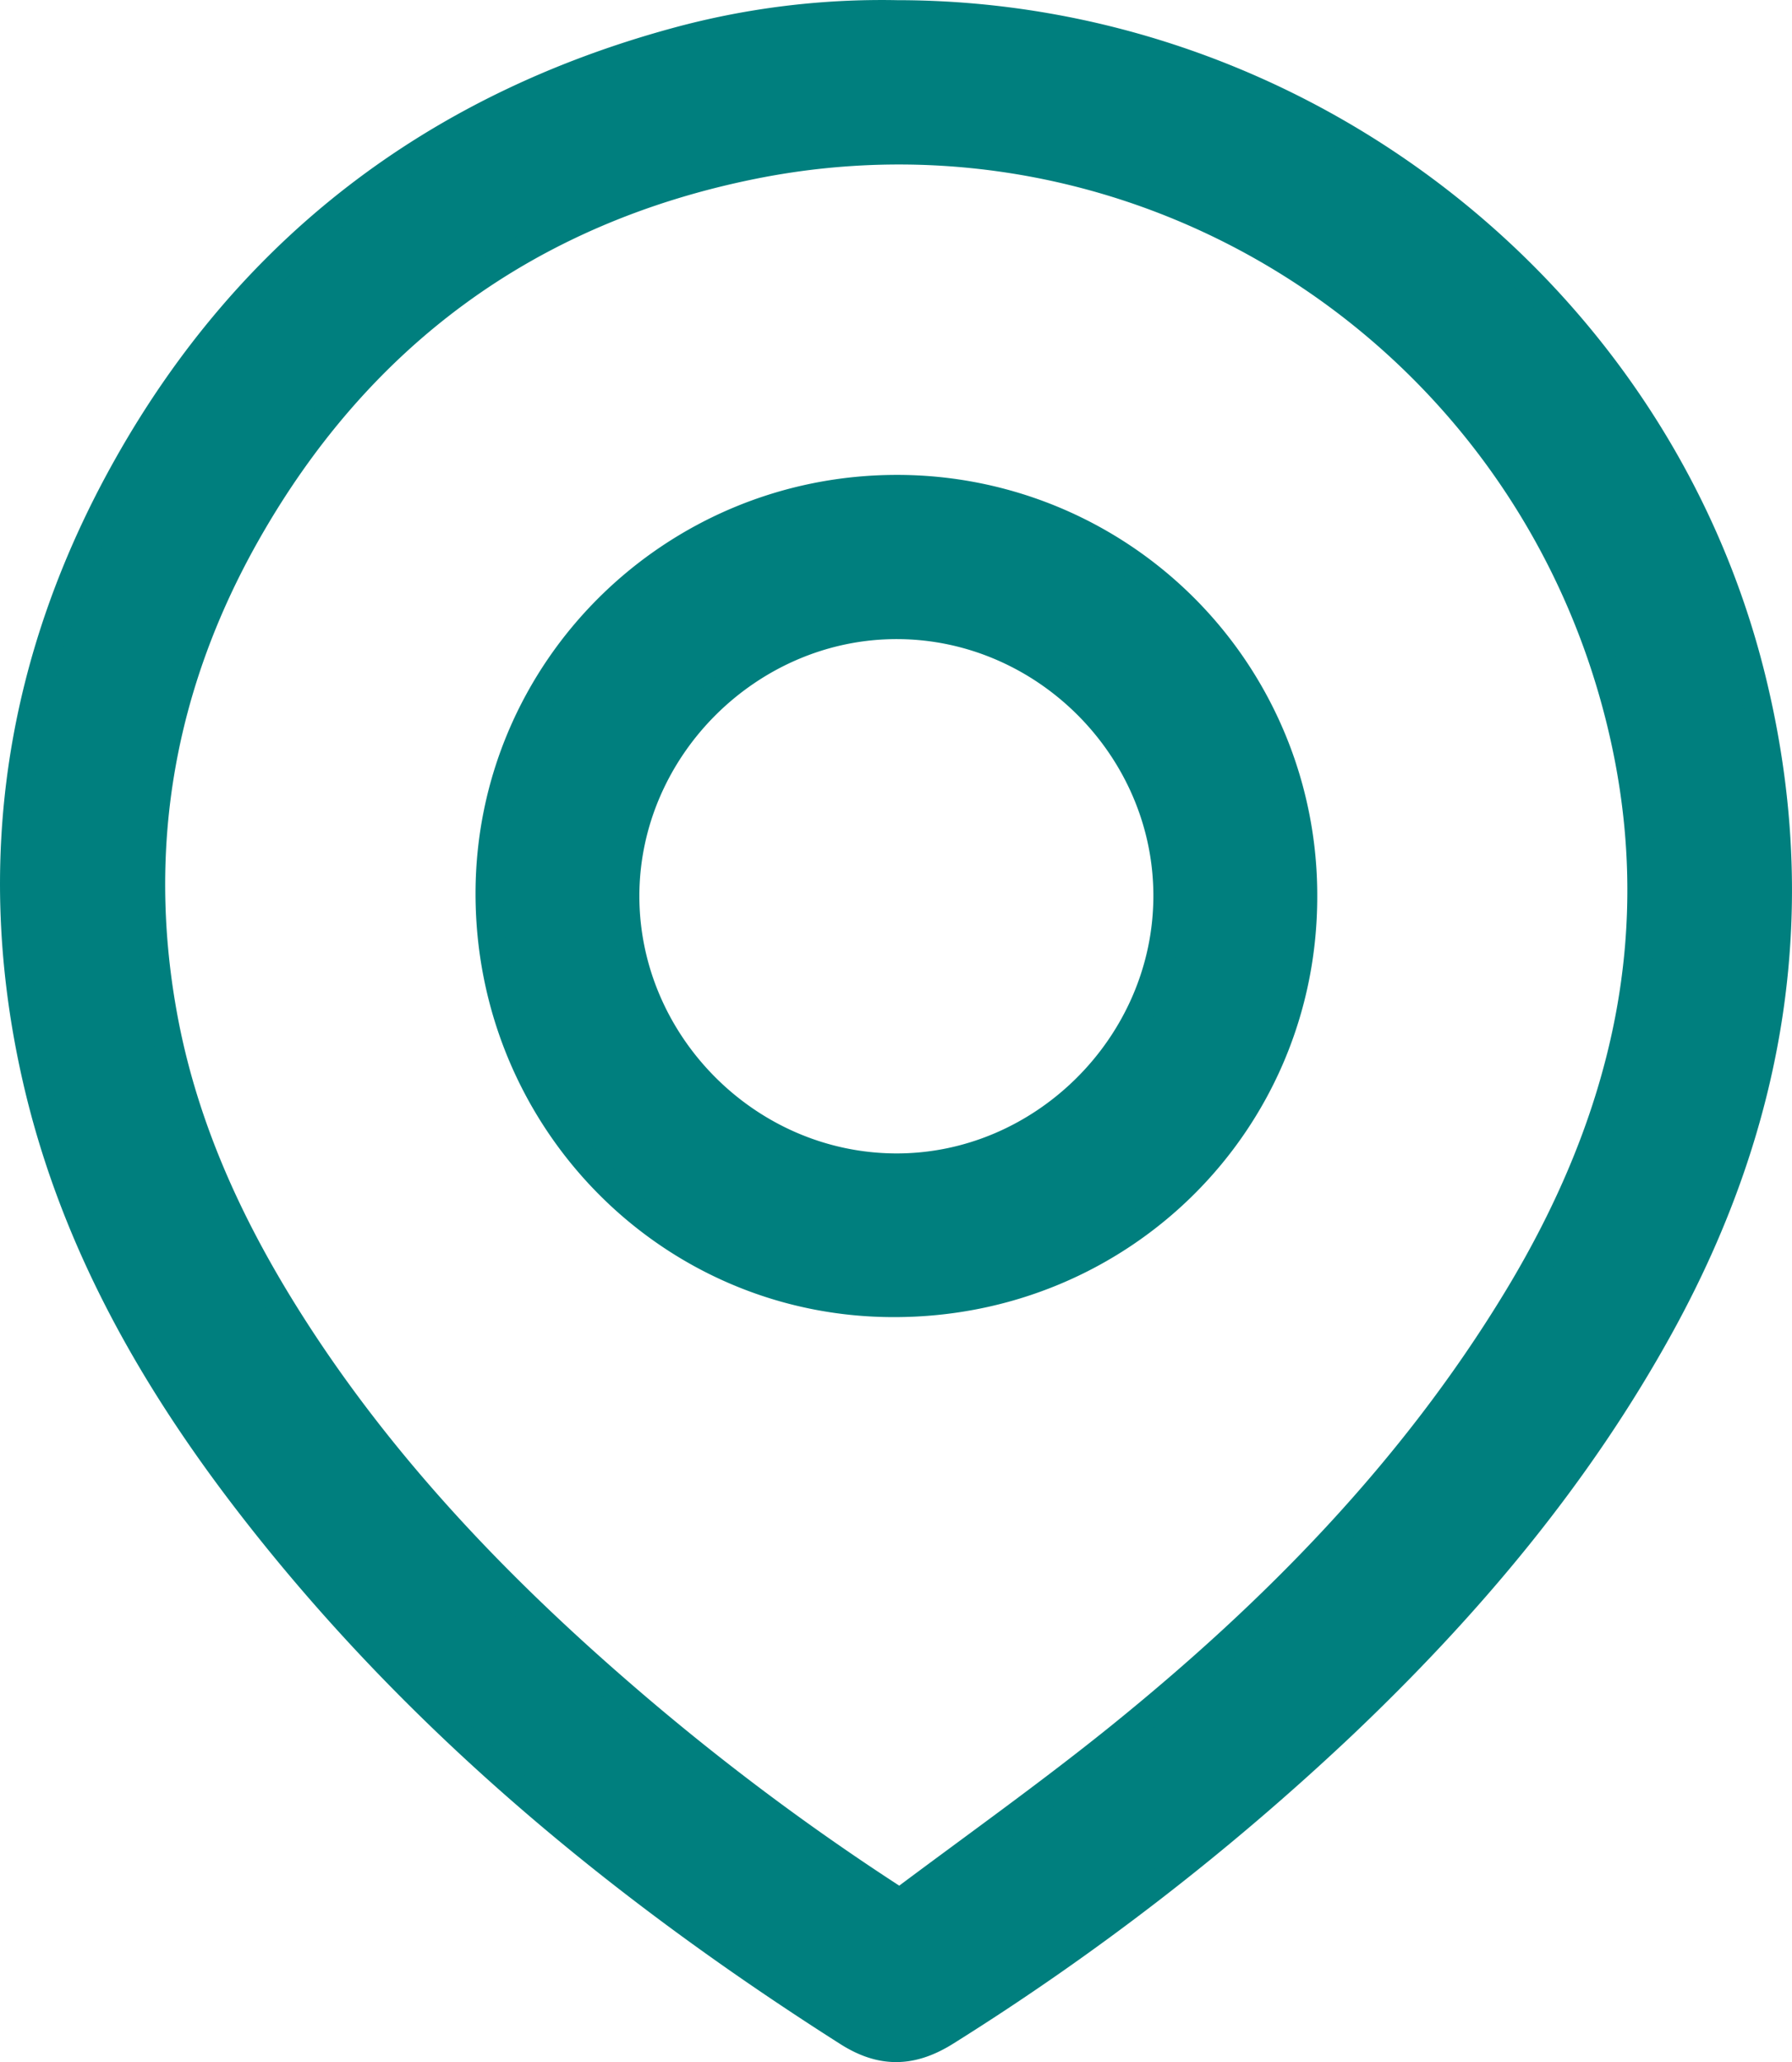 <svg xmlns="http://www.w3.org/2000/svg" viewBox="0 0 317.22 364.85"><defs><style>.cls-1{fill:#007f7e;stroke:#007f7e;stroke-miterlimit:10;stroke-width:5px;}</style></defs><title>Ресурс 7</title><g id="Слой_2" data-name="Слой 2"><g id="Слой_1-2" data-name="Слой 1"><path class="cls-1" d="M158.76,2.53C230,2.54,293.19,51.69,310.05,120c9.91,40.17,3.78,78.05-15.92,114.05-14.78,27-34.36,50.17-56.59,71.24a450.14,450.14,0,0,1-70.1,54.13c-6,3.77-11.33,3.92-17.33.11-40.9-26-77.74-56.5-107.25-95.24C26,242.14,12.68,218.07,6.44,190.62-2.23,152.48,3.53,116.23,22.6,82.39,44.26,43.92,77,19.05,119.55,7.42A138.15,138.15,0,0,1,158.76,2.53Zm.53,334.12c12.82-9.62,26.06-19,38.65-29.13,27.58-22.23,52.19-47.27,70.69-77.79,19.16-31.61,27.25-65.24,18.31-101.93-16.79-69-84.53-112.52-153.7-98.61-39.74,8-69.87,30.13-89.76,65.39-14.85,26.33-20.06,54.72-14.67,84.74,3.77,21.07,12.83,39.92,24.46,57.64,15.62,23.79,35.14,44.11,56.57,62.65A435.15,435.15,0,0,0,159.29,336.65Z"/><path class="cls-1" d="M158.78,86.52a71.85,71.85,0,0,1,71.9,72.11c0,40-32.23,71.94-72.48,71.89-39.64,0-71.56-32.39-71.52-72.48C86.71,118.54,119,86.51,158.78,86.52Zm47.89,72.05c.05-26.1-21.61-47.89-47.76-48s-48.2,21.69-48.23,47.94c0,26.1,21.62,47.88,47.76,48.05S206.62,184.85,206.67,158.57Z"/></g></g></svg>